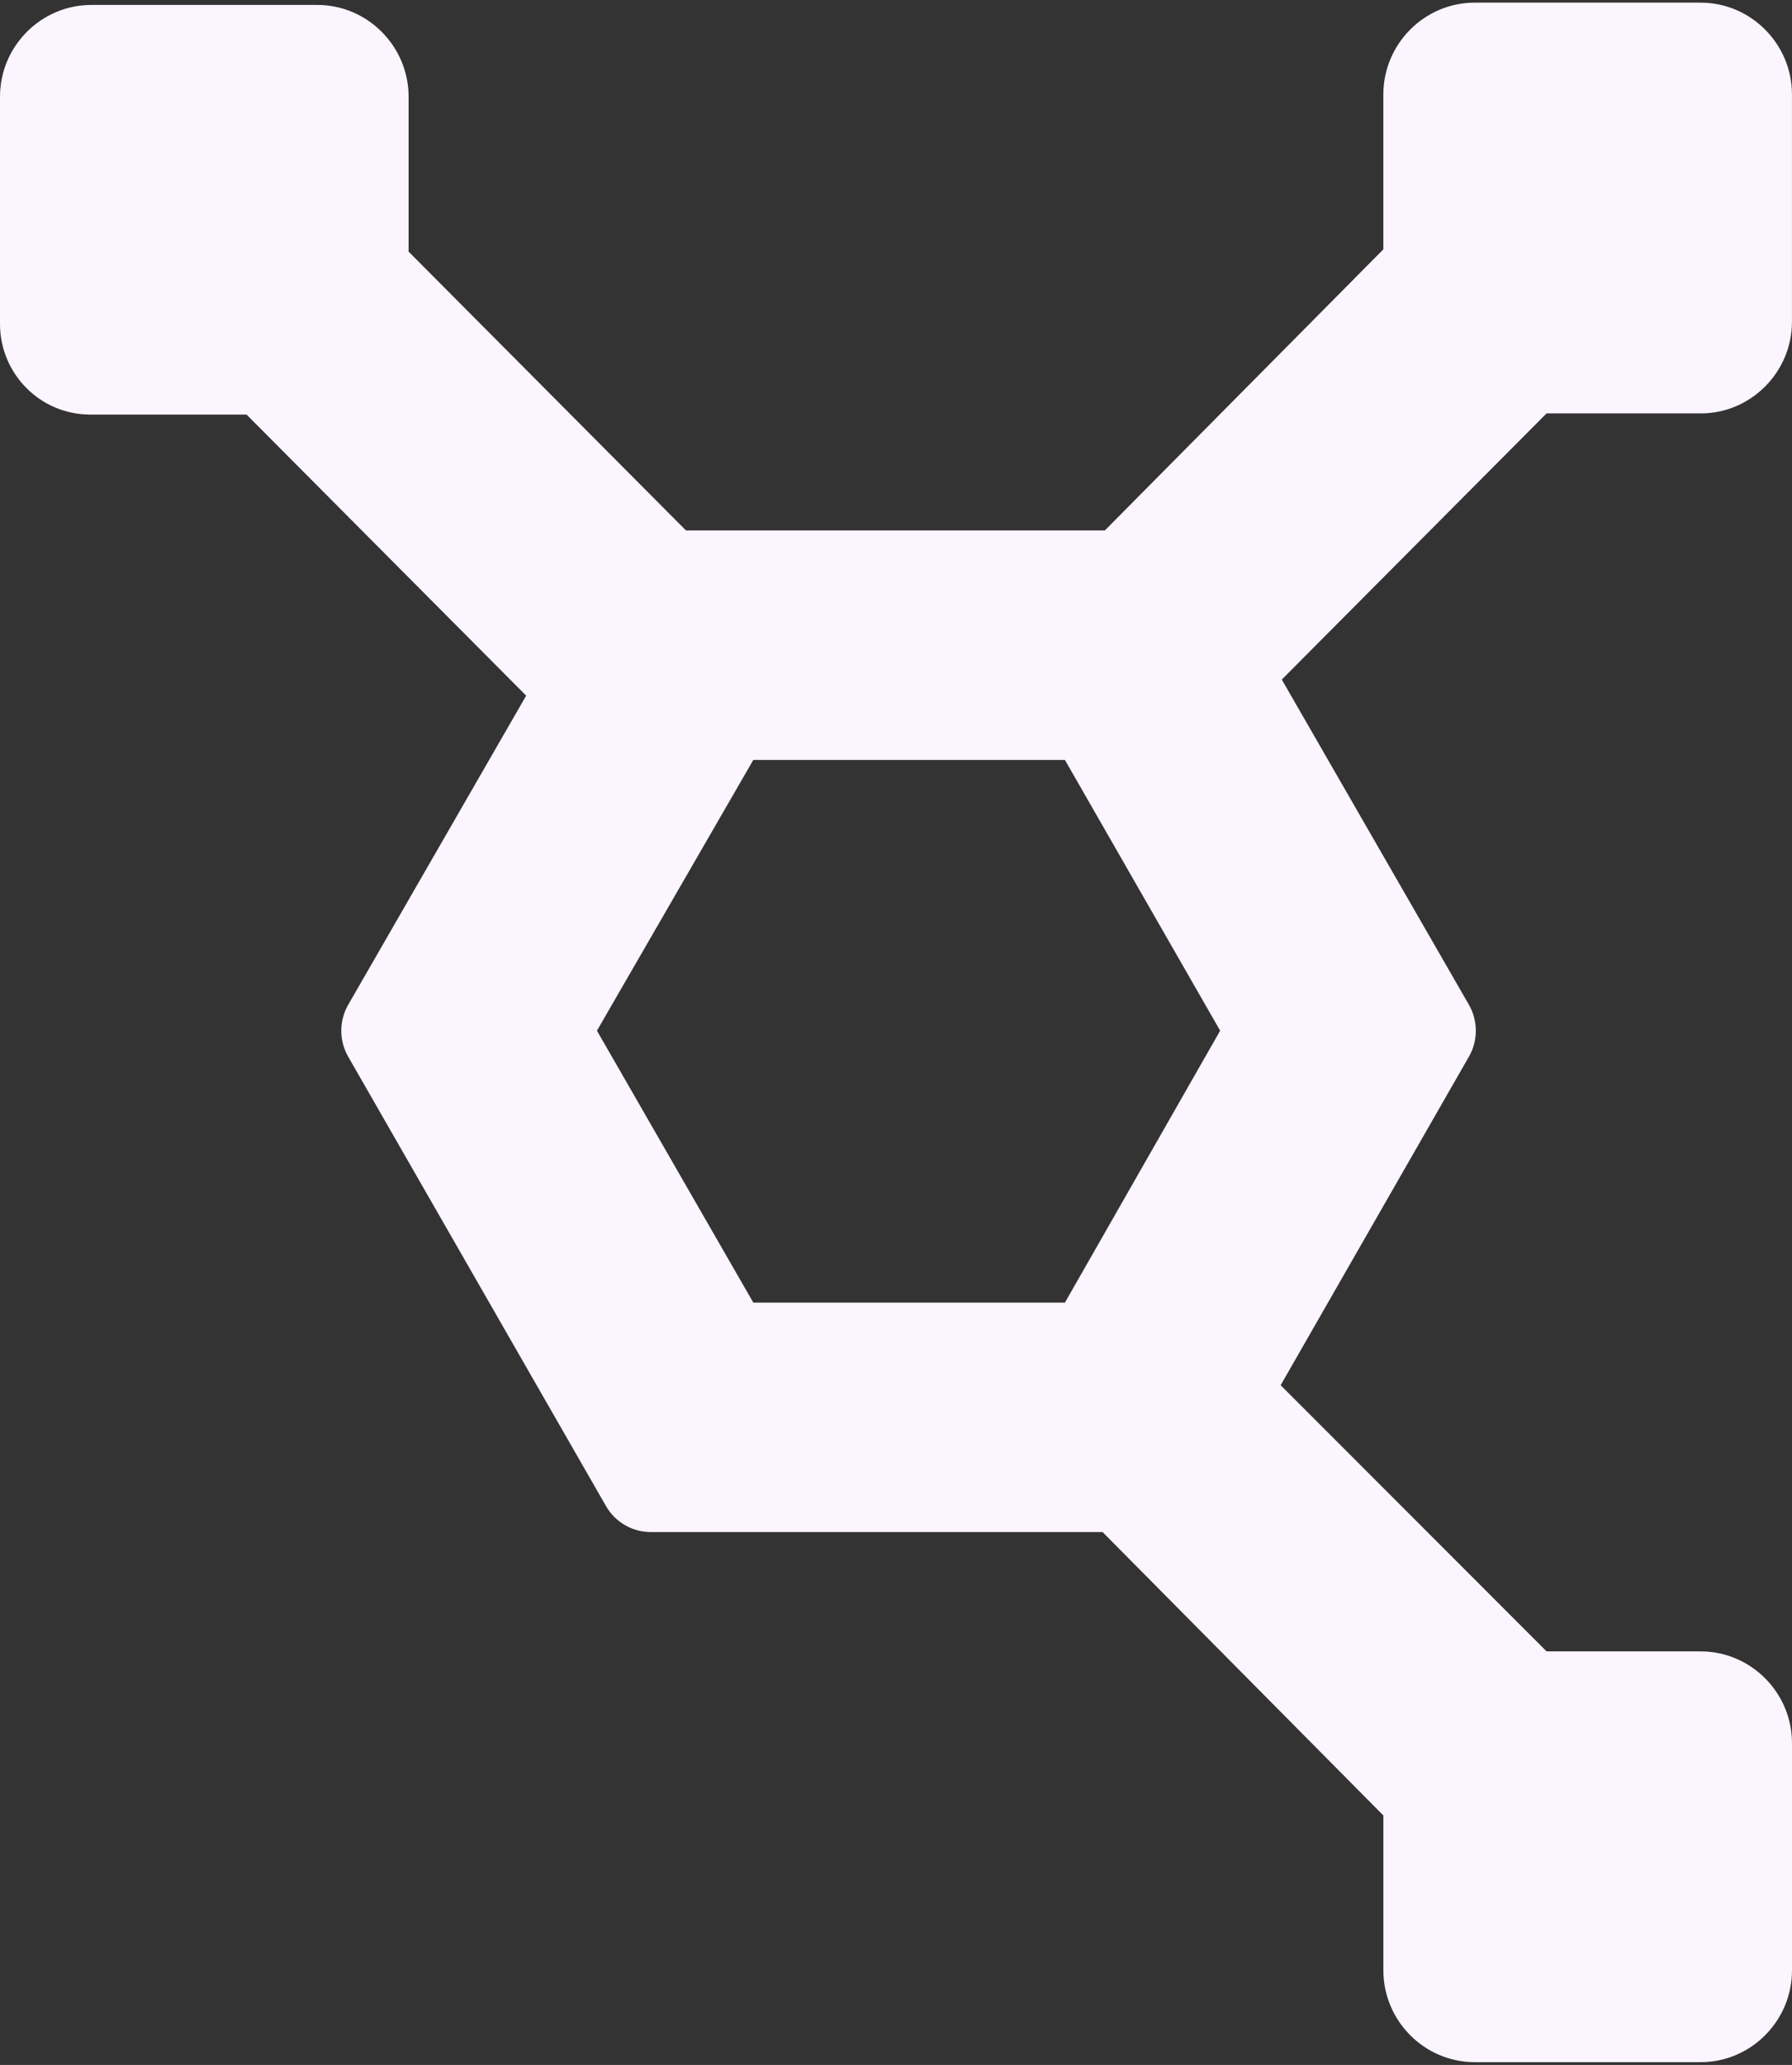 <svg width="329" height="379" viewBox="0 0 329 379" fill="none" xmlns="http://www.w3.org/2000/svg">
<rect x="0" y="0" width="329" height="379" fill="#333333" stroke="none"/>
<path d="M312.231 75.879C321.449 75.879 328.995 68.3 328.995 59.032V17.334C328.995 8.071 321.454 0.487 312.231 0.487H270.738C261.52 0.487 253.973 8.066 253.973 17.334V45.764L202.844 97.355H125.937L75.017 46.184V17.754C75.017 8.491 67.475 0.907 58.253 0.907H16.764C7.542 0.907 0 8.491 0 17.754V59.452C0 68.639 7.413 76.089 16.555 76.089H45.264L96.602 127.68L63.937 184.397C62.237 187.351 62.233 190.993 63.928 193.947L111.253 276.417C112.948 279.371 116.087 281.194 119.483 281.194H202.426L253.978 333.21V361.64C253.978 370.903 261.52 378.487 270.743 378.487H312.236C321.454 378.487 329 370.908 329 361.64V319.942C329 310.679 321.458 303.095 312.236 303.095H283.945L235.119 254.239L269.683 193.942C271.379 190.988 271.374 187.351 269.674 184.397L235.328 124.726L283.945 75.869H312.236L312.231 75.879ZM195.512 239.081H138.304L109.595 189.174L138.304 139.478H195.512L224.011 189.174L195.512 239.081Z" fill="#FAF5FF"/>
</svg>
